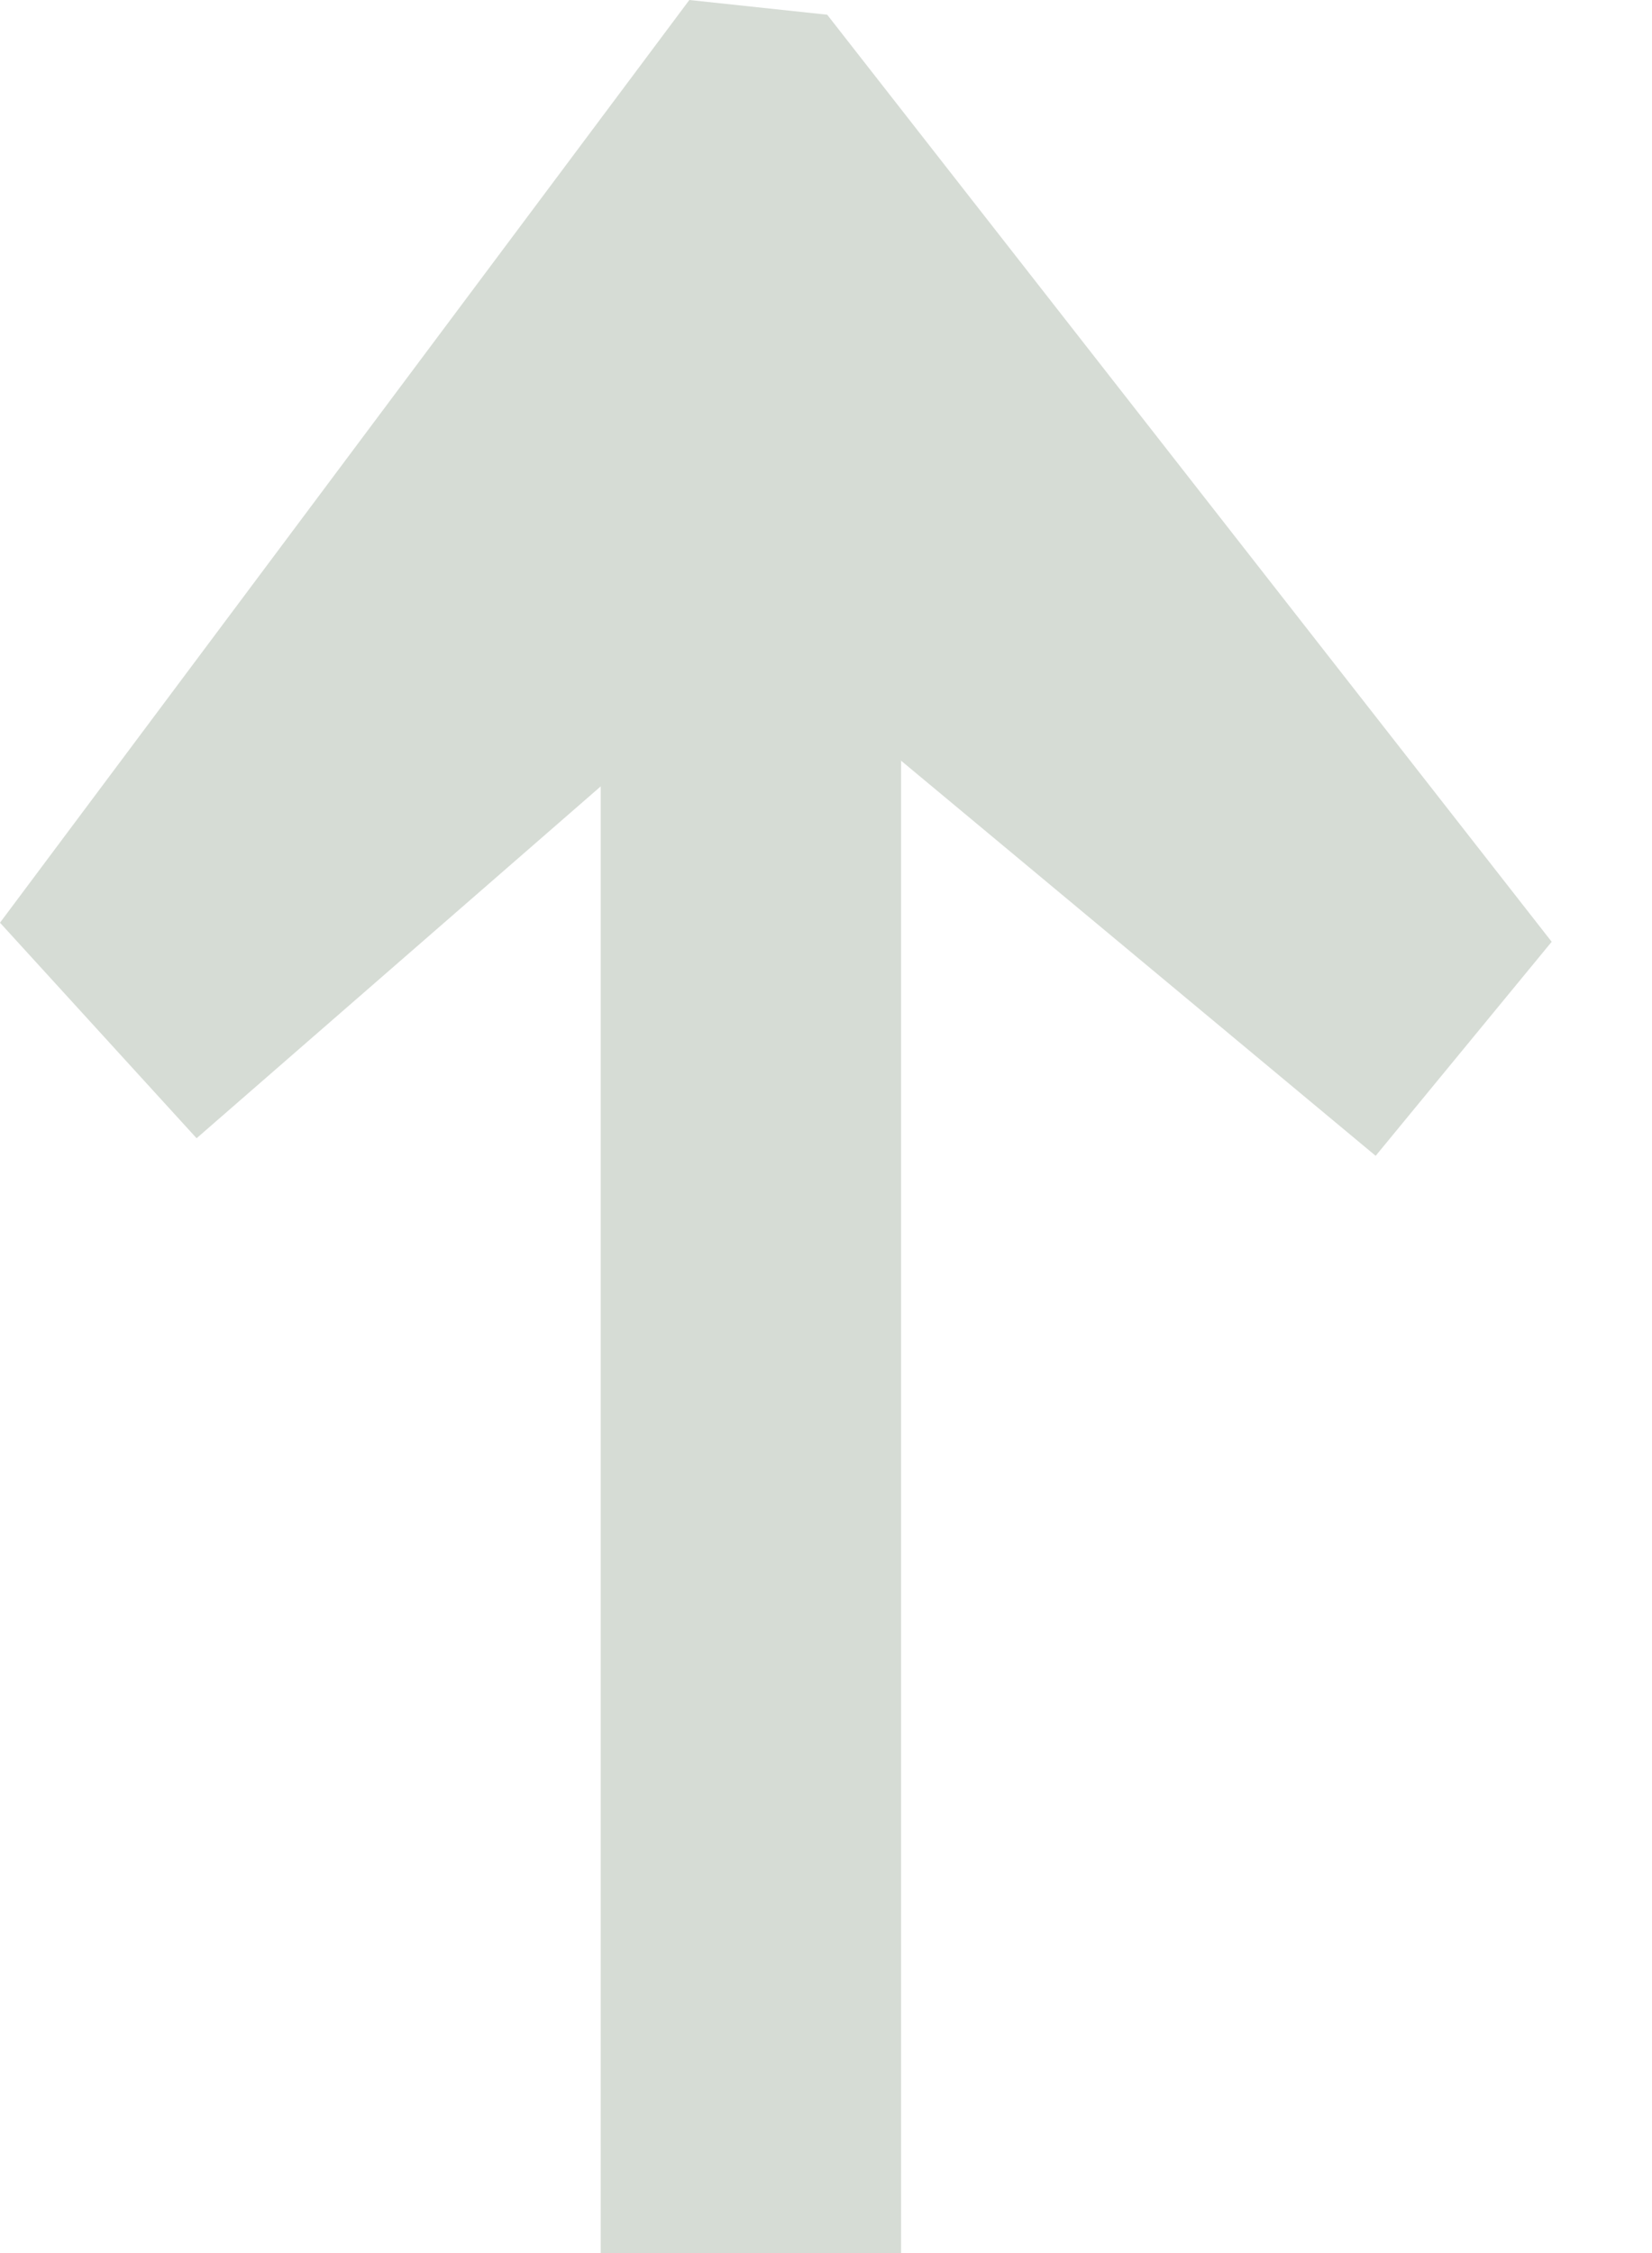 <svg width="11" height="15" viewBox="0 0 11 15" fill="none" xmlns="http://www.w3.org/2000/svg">
<path d="M10.332 6.27L5.508 0.098L4.59 5.47333e-08L1.85162e-08 6.143L1.309 7.578L5.078 4.297L9.16 7.695L10.332 6.27Z" fill="#D6DCD5"/>
<path fill-rule="evenodd" clip-rule="evenodd" d="M6 2L6 15L4 15L4 2L6 2Z" fill="#D6DCD5"/>
</svg>
